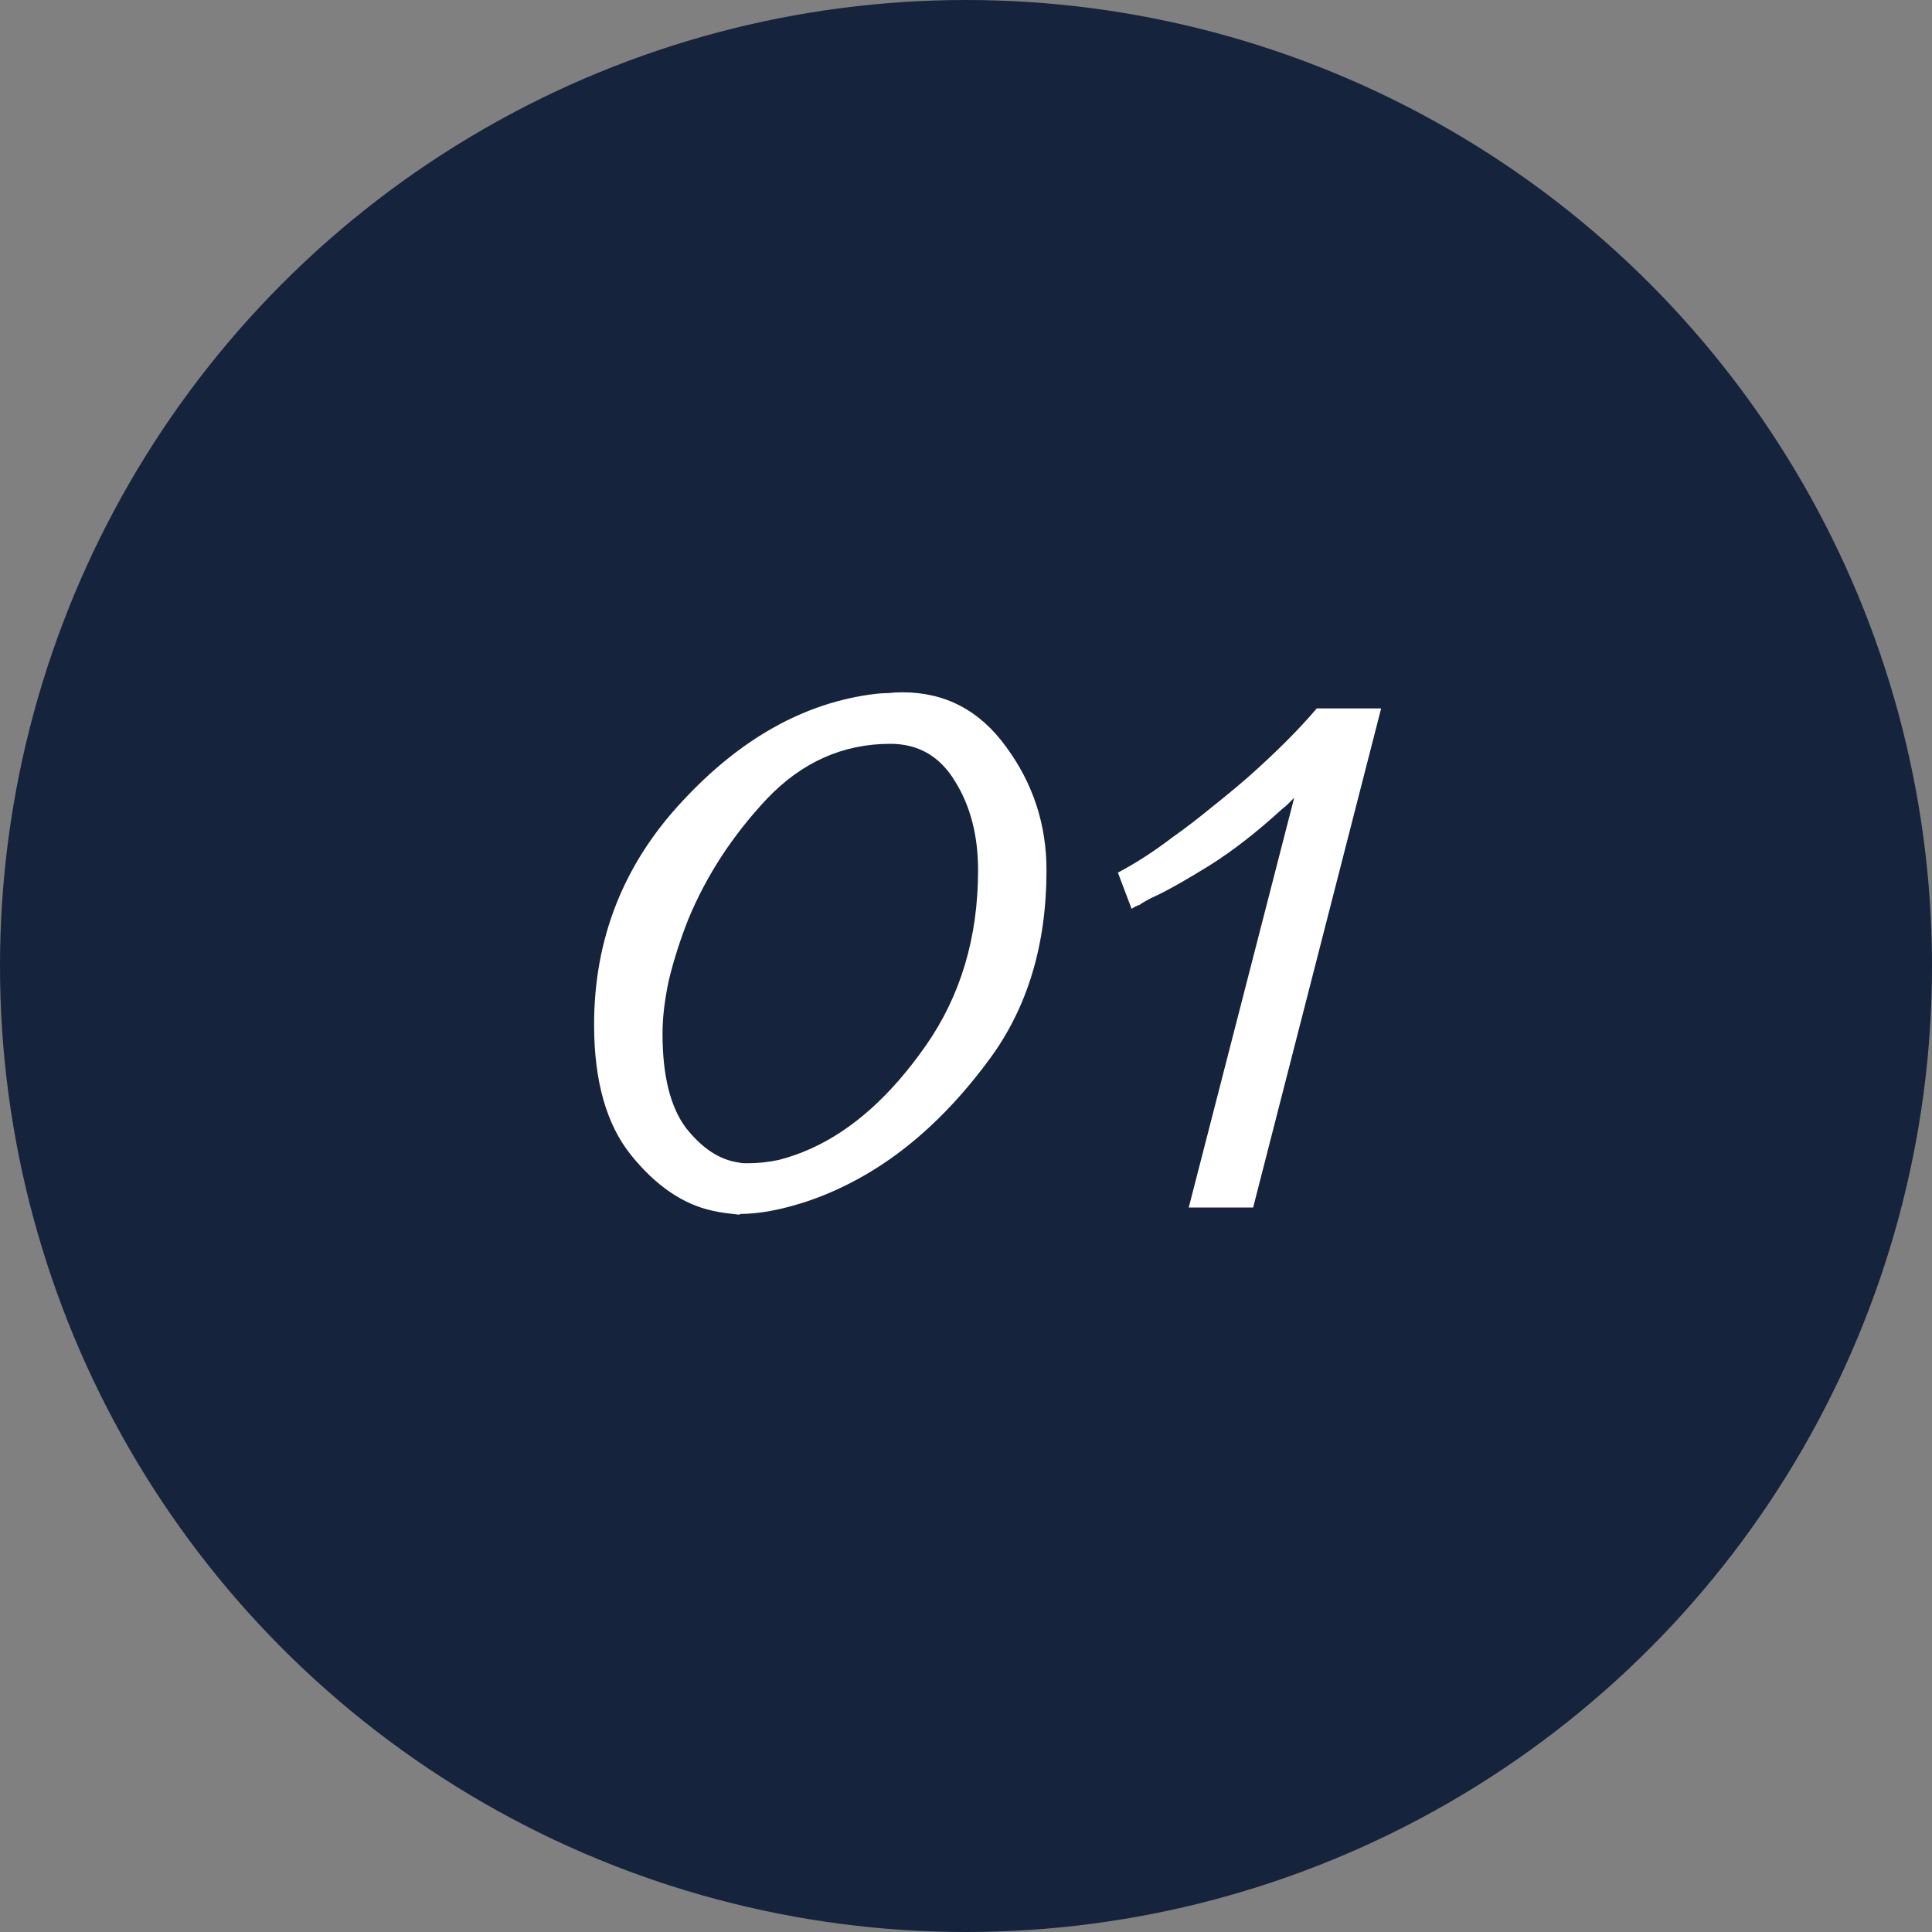 <?xml version="1.0" encoding="UTF-8"?> <svg xmlns="http://www.w3.org/2000/svg" width="48" height="48" viewBox="0 0 48 48" fill="none"><rect x="0" y="0" width="48" height="48" fill="#808080" stroke="none"/><circle cx="24" cy="24" r="24" fill="#15233C"></circle><path d="M18.38 30.18C18.273 30.167 18.16 30.153 18.04 30.14C17.933 30.127 17.82 30.107 17.7 30.08C16.967 29.92 16.293 29.46 15.68 28.7C15.067 27.94 14.76 26.86 14.76 25.46C14.76 23.327 15.487 21.48 16.94 19.92C18.393 18.347 19.993 17.453 21.74 17.24C21.847 17.227 21.953 17.22 22.06 17.22C22.18 17.207 22.3 17.2 22.42 17.2C23.487 17.2 24.347 17.653 25 18.56C25.667 19.467 26 20.487 26 21.62C26 23.473 25.527 25.04 24.58 26.32C23.647 27.587 22.613 28.547 21.48 29.2C20.92 29.52 20.367 29.76 19.82 29.92C19.287 30.08 18.807 30.16 18.38 30.16V30.18ZM18.6 28.9C18.84 28.9 19.087 28.873 19.34 28.82C19.607 28.753 19.873 28.66 20.14 28.54C21.18 28.073 22.133 27.22 23 25.98C23.867 24.74 24.3 23.287 24.3 21.62C24.3 20.753 24.107 20.013 23.72 19.4C23.347 18.787 22.813 18.48 22.12 18.48C20.947 18.48 19.927 18.933 19.06 19.84C18.207 20.747 17.553 21.747 17.1 22.84C16.9 23.347 16.74 23.847 16.62 24.34C16.513 24.833 16.46 25.28 16.46 25.68C16.46 26.72 16.653 27.5 17.04 28.02C17.44 28.527 17.873 28.813 18.34 28.88C18.393 28.893 18.44 28.9 18.48 28.9C18.52 28.9 18.56 28.9 18.6 28.9ZM34.314 17.6L31.134 30H29.534L32.154 19.82C32.101 19.873 32.047 19.927 31.994 19.98C31.954 20.02 31.907 20.06 31.854 20.1C31.227 20.673 30.627 21.14 30.054 21.5C29.494 21.847 29.061 22.093 28.754 22.24C28.634 22.293 28.541 22.34 28.474 22.38C28.421 22.407 28.367 22.44 28.314 22.48C28.274 22.493 28.241 22.507 28.214 22.52C28.187 22.533 28.154 22.553 28.114 22.58L27.774 21.68C28.001 21.56 28.227 21.427 28.454 21.28C28.681 21.133 28.907 20.973 29.134 20.8C29.454 20.573 29.767 20.333 30.074 20.08C30.394 19.827 30.701 19.573 30.994 19.32C31.341 19.013 31.661 18.713 31.954 18.42C32.247 18.127 32.501 17.853 32.714 17.6H34.314Z" fill="white"></path></svg> 